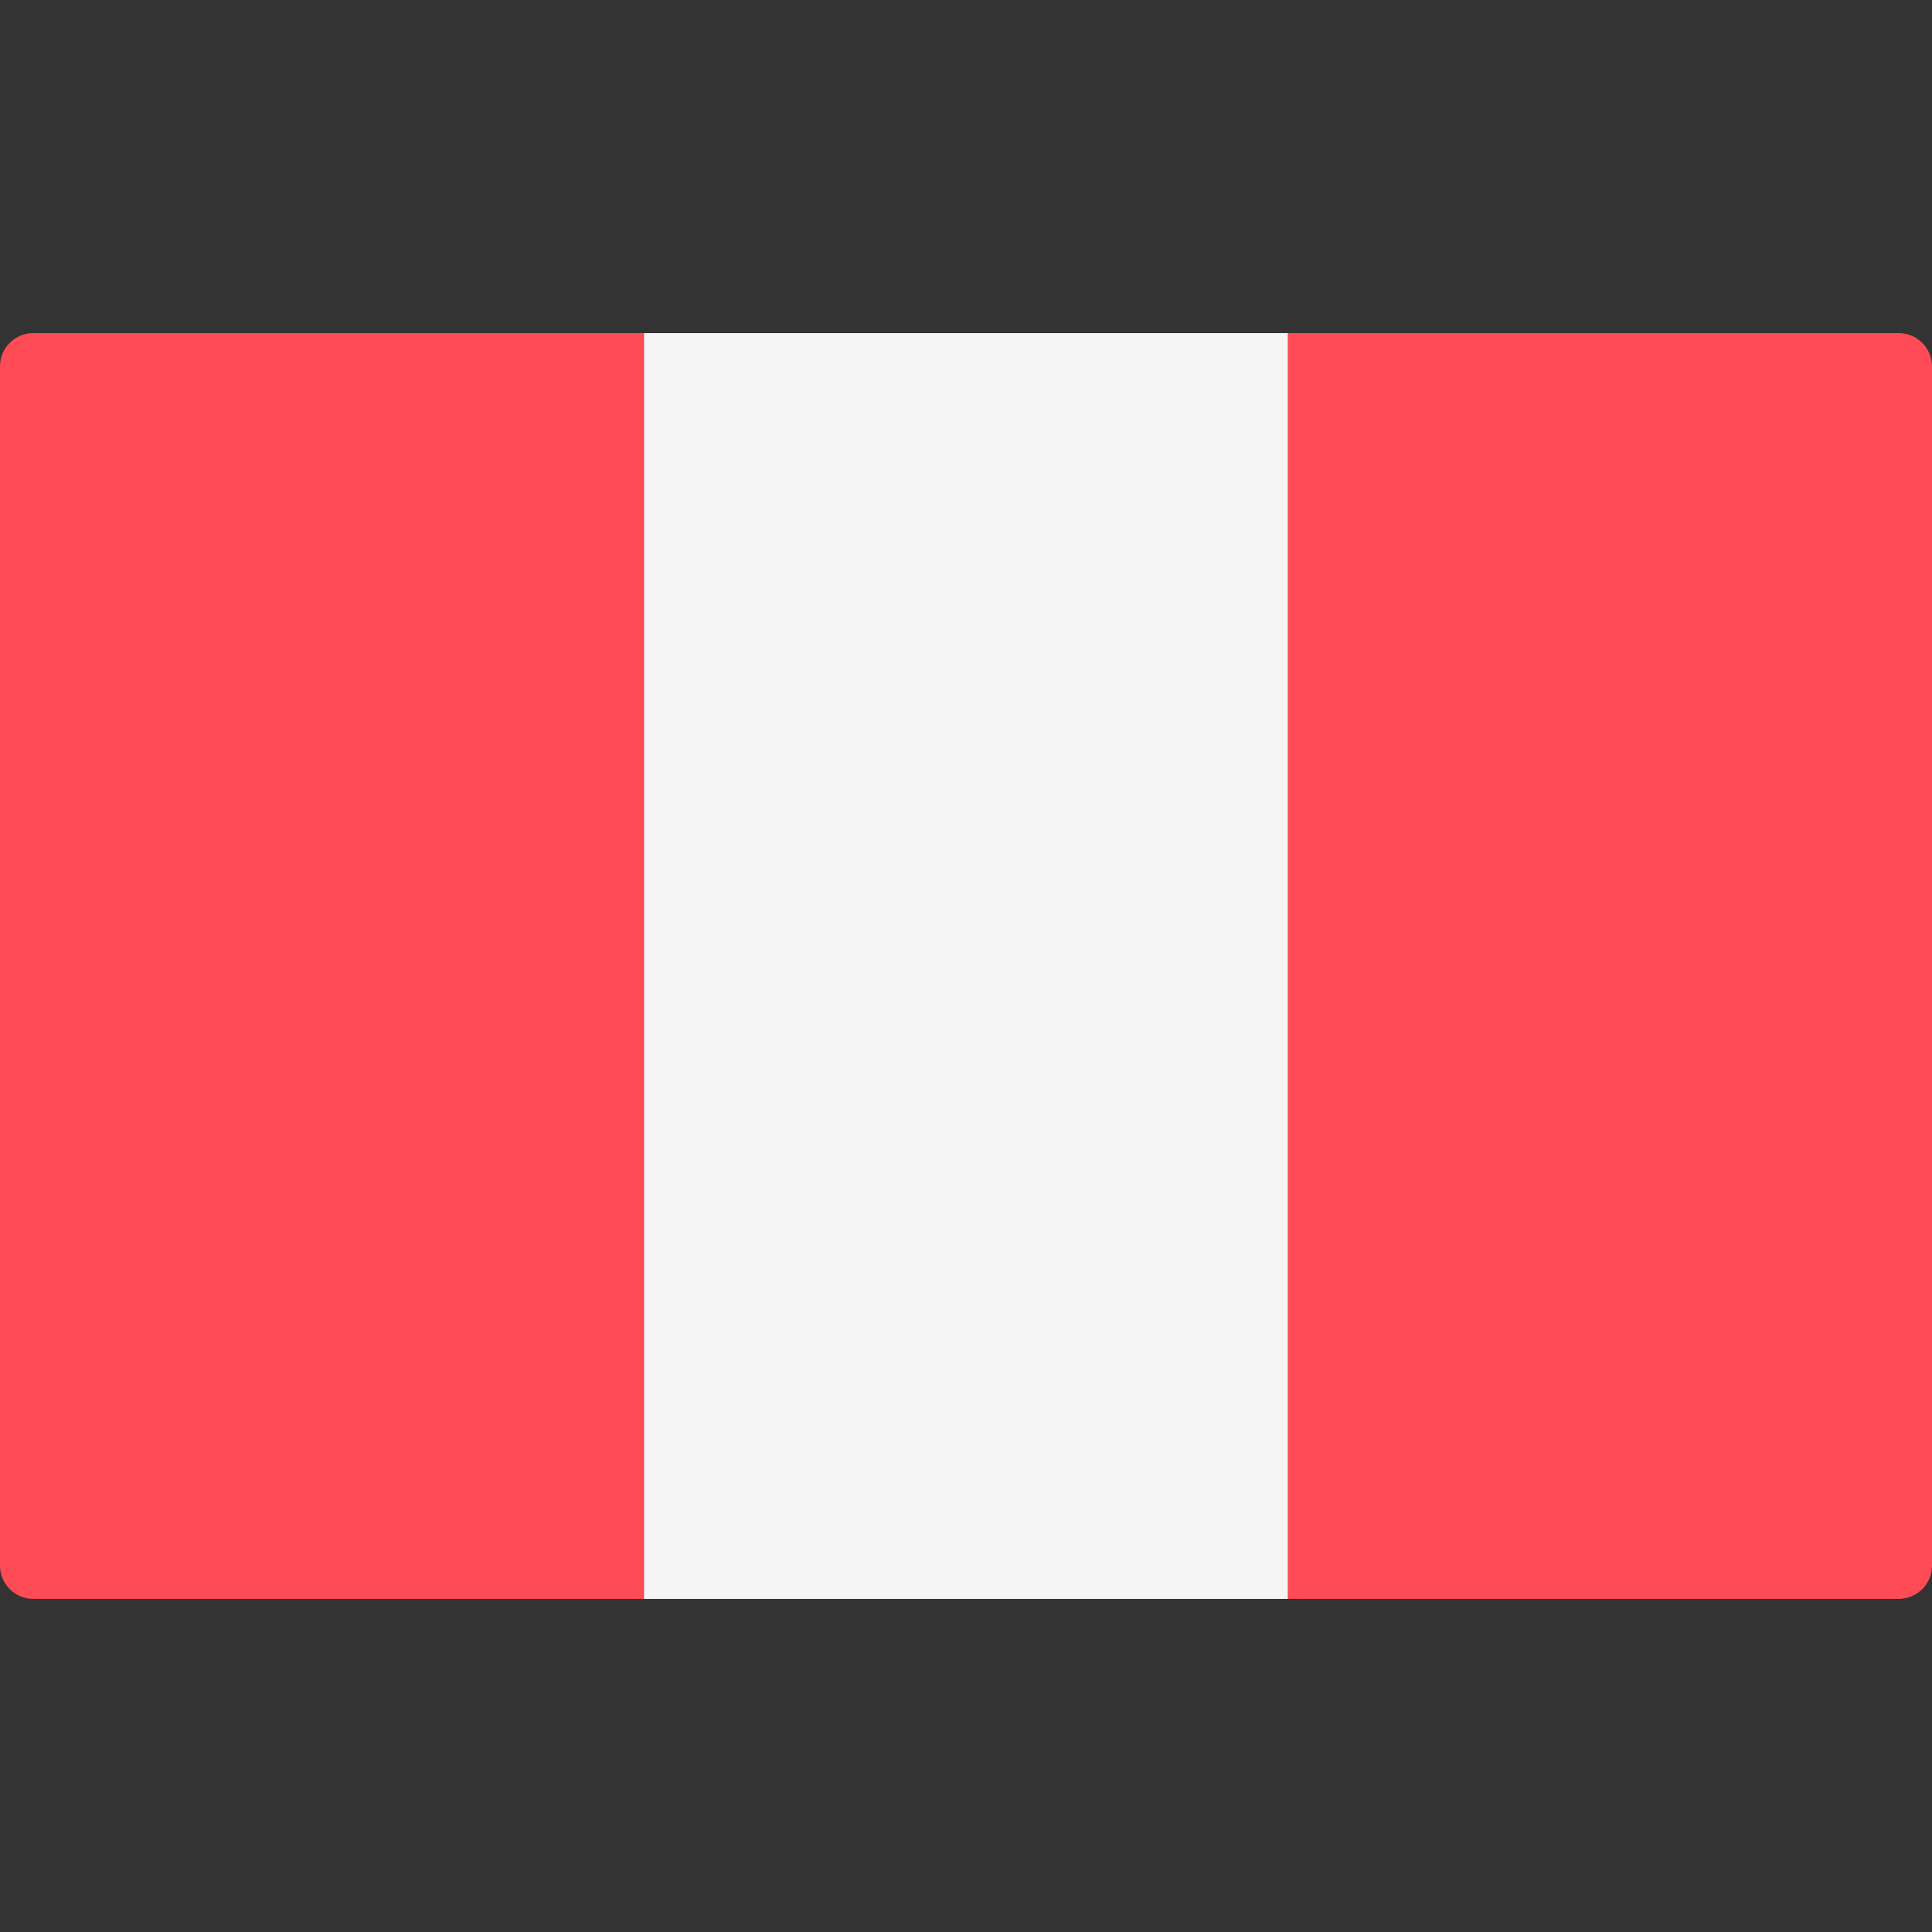 <svg xmlns="http://www.w3.org/2000/svg" viewBox="0 0 512 512" enable-background="new 0 0 512 512"><rect x="0" y="0" width="512" height="512" fill="#333333" stroke="none"/><path fill="#FF4B55" d="M170.67 423.72H8.83c-4.88 0-8.83-3.95-8.83-8.83V97.1c0-4.87 3.95-8.83 8.83-8.83h161.84v335.45z"/><path fill="#F5F5F5" d="M170.67 88.28h170.67v335.45H170.67z"/><path fill="#FF4B55" d="M503.17 423.72H341.33V88.27h161.84c4.88 0 8.83 3.96 8.83 8.83v317.8c0 4.87-3.95 8.82-8.83 8.82z"/></svg>